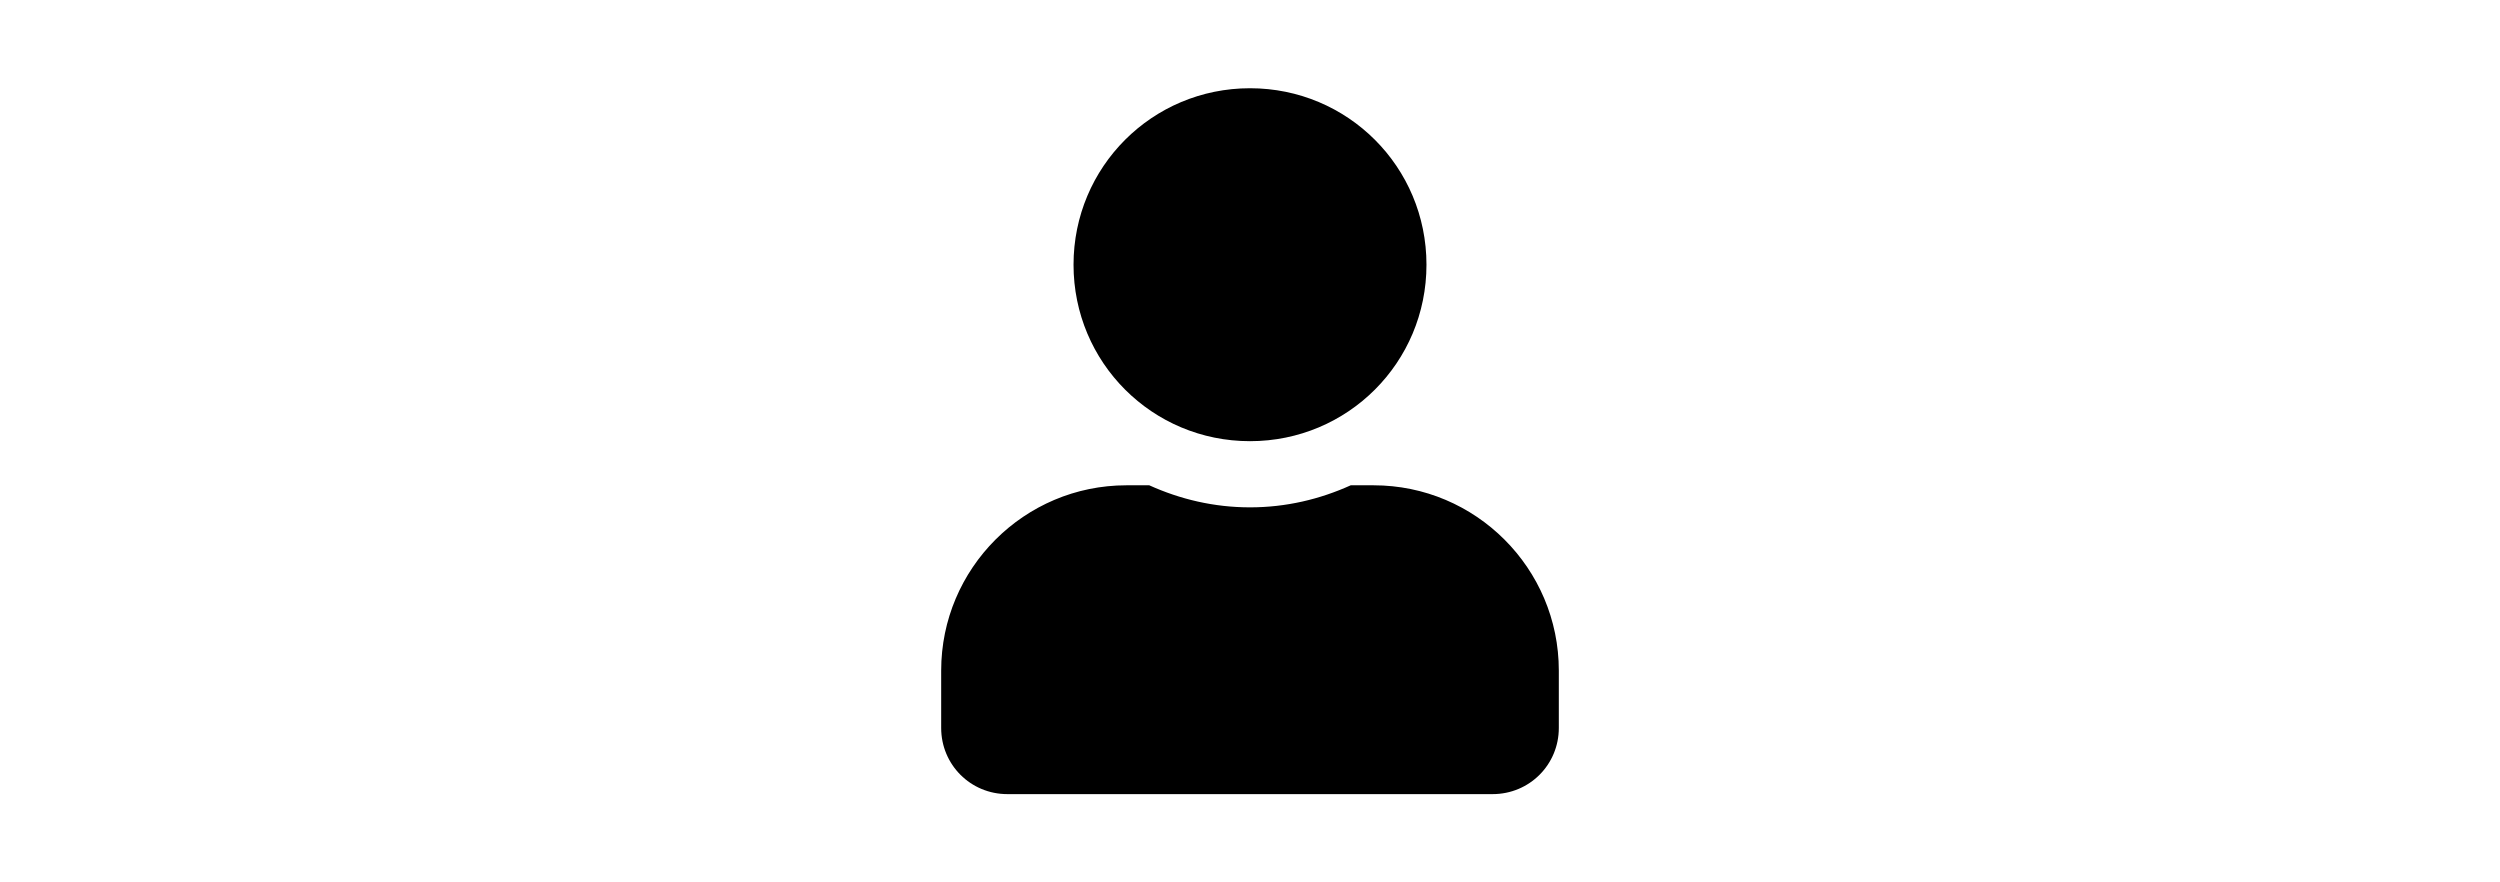 <?xml version="1.0" encoding="utf-8"?>
<!-- Generator: Adobe Illustrator 24.0.1, SVG Export Plug-In . SVG Version: 6.00 Build 0)  -->
<svg version="1.1" id="Layer_1" xmlns="http://www.w3.org/2000/svg" xmlns:xlink="http://www.w3.org/1999/xlink" x="0px" y="0px"
	 viewBox="0 0 340 120" style="enable-background:new 0 0 340 120;" xml:space="preserve">
<title>favicon white</title>
<desc>Created with Sketch.</desc>
<path d="M170,60c13.3,0,24-10.7,24-24s-10.7-24-24-24s-24,10.7-24,24S156.7,60,170,60z M186.8,66h-3.1c-4.2,1.9-8.8,3-13.7,3
	s-9.5-1.1-13.7-3h-3.1C139.3,66,128,77.3,128,91.2V99c0,5,4,9,9,9h66c5,0,9-4,9-9v-7.8C212,77.3,200.7,66,186.8,66z"/>
</svg>
